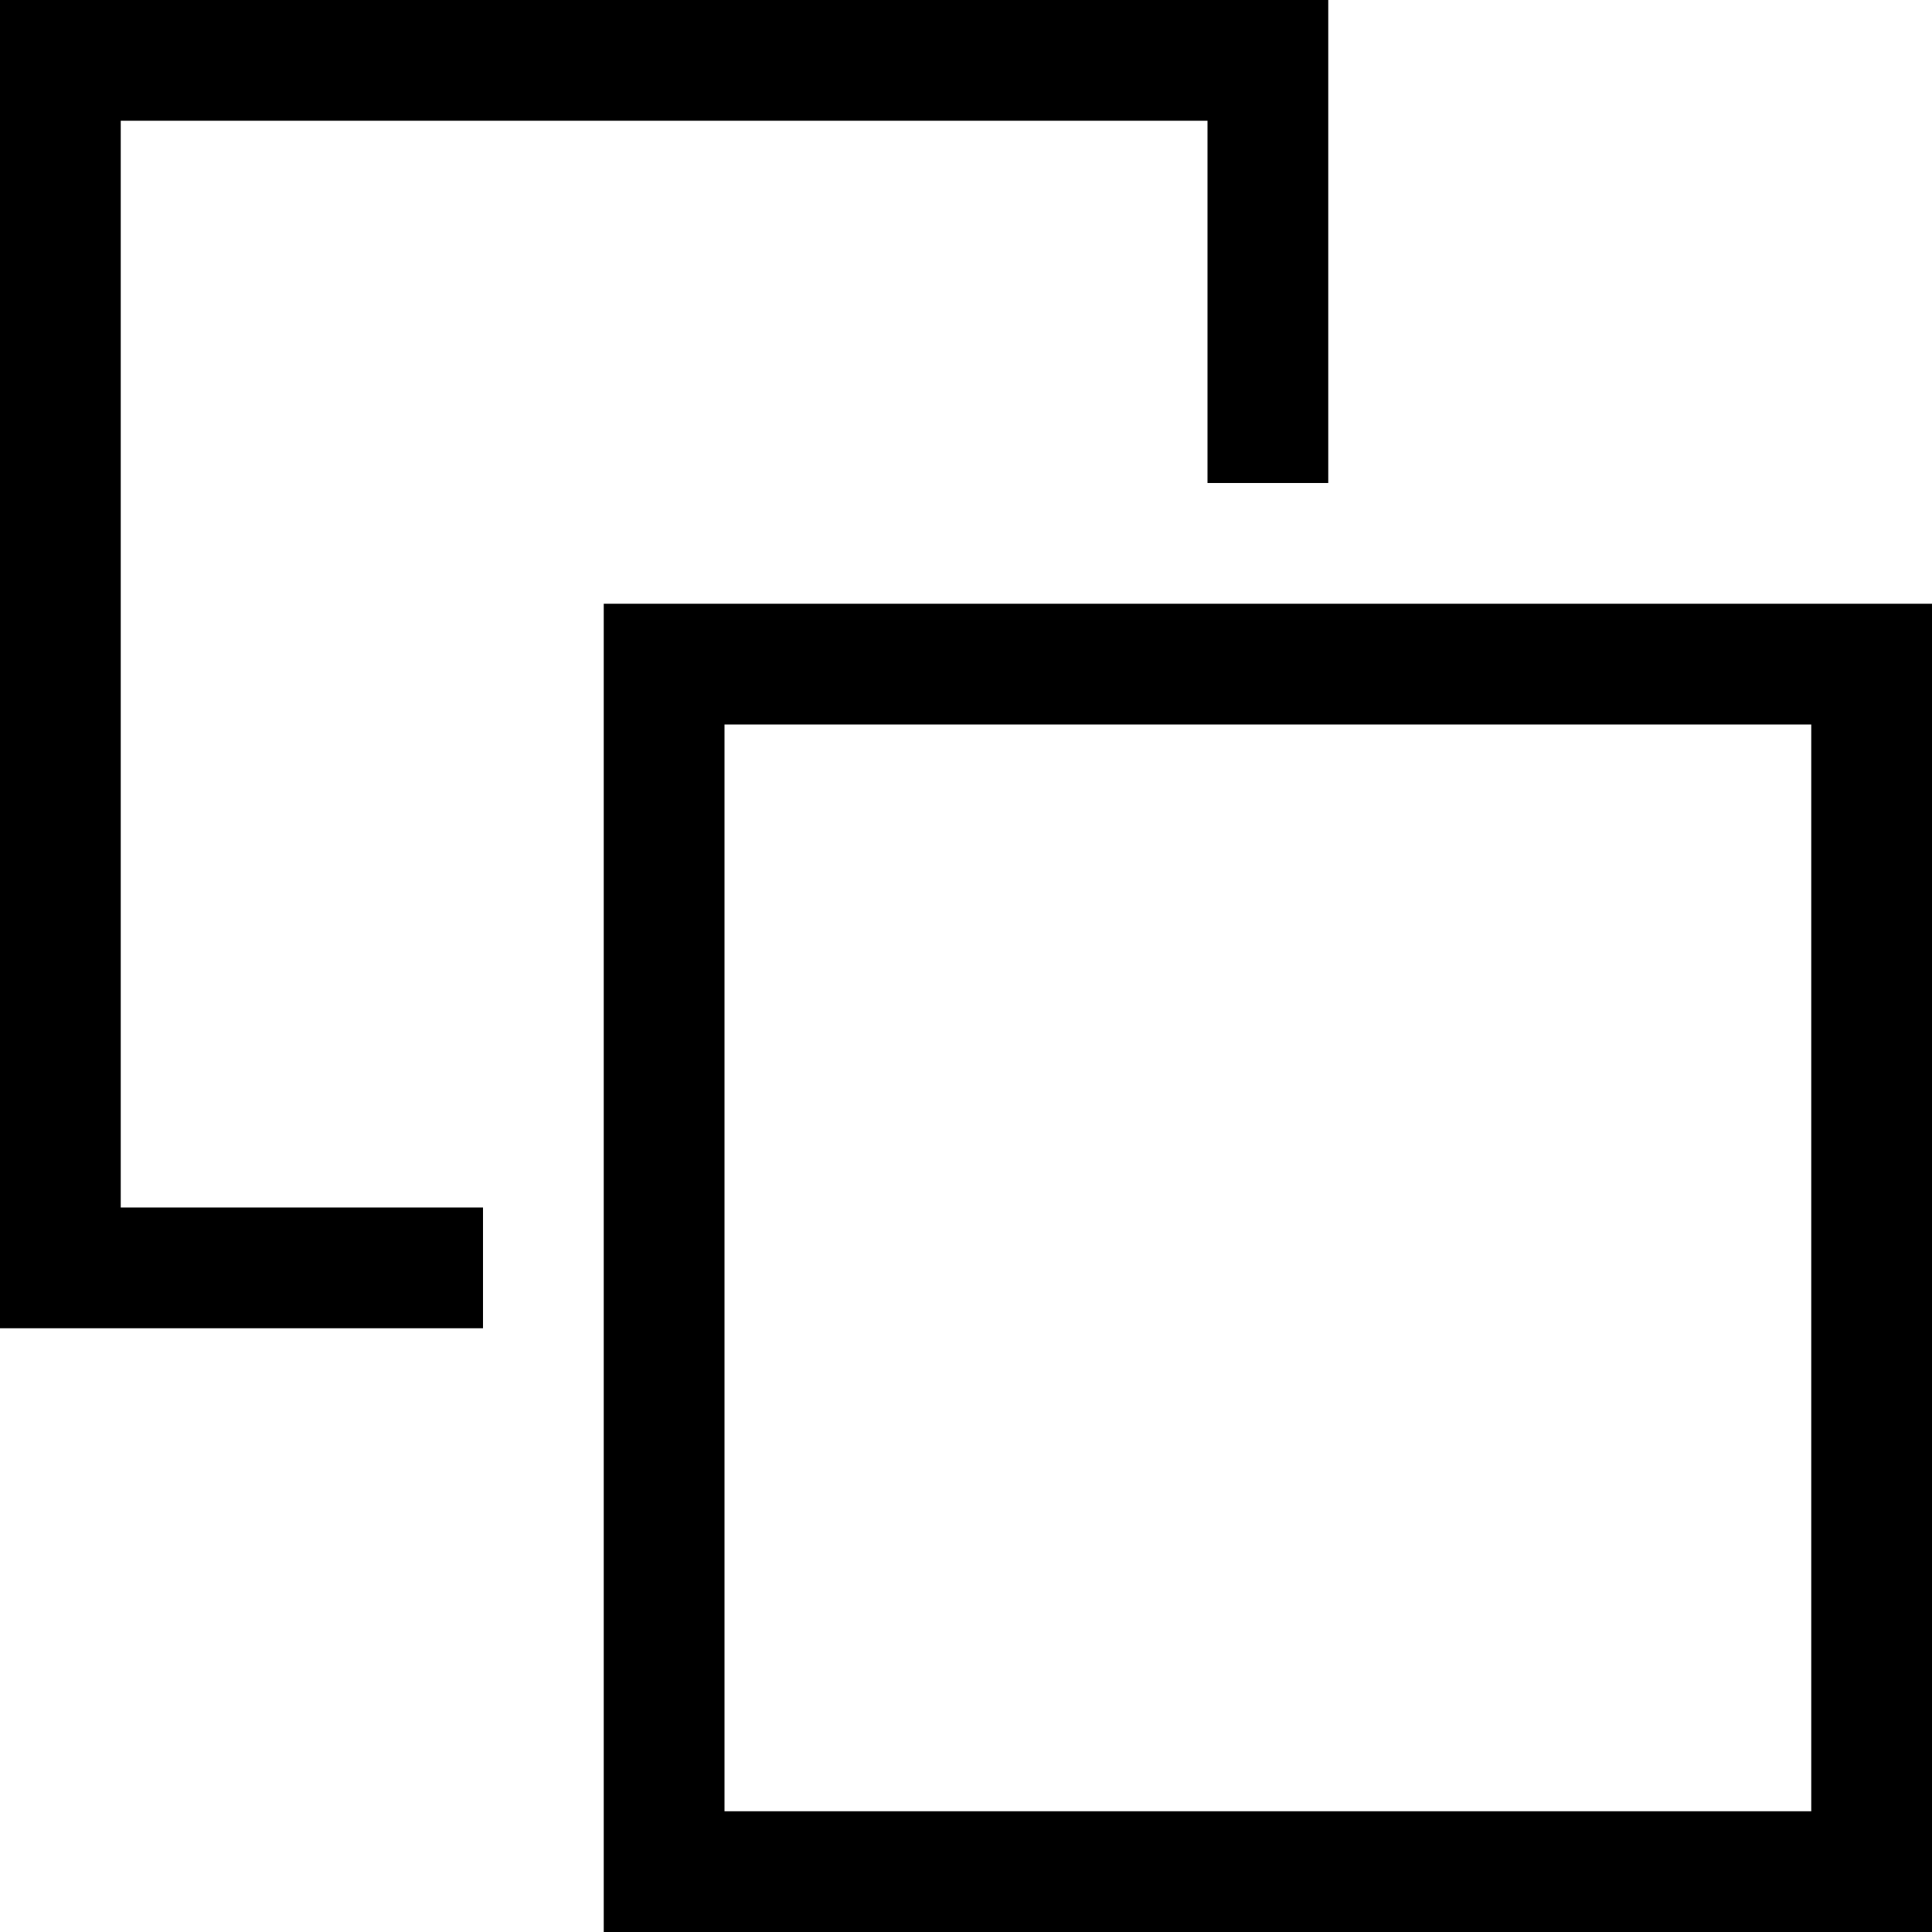 <?xml version="1.0" encoding="utf-8"?>
<svg xmlns="http://www.w3.org/2000/svg" xmlns:xlink="http://www.w3.org/1999/xlink" width="200" height="200" viewBox="0 0 80 80">
  <defs>
    <clipPath id="clip-path">
      <rect id="Image_226" data-name="Image 226" width="80" height="80" transform="translate(247 1313)" fill="#a0a0a0"/>
    </clipPath>
  </defs>
  <g id="Samples_Icon" data-name="Samples Icon" transform="translate(-247 -1313)" clip-path="url(#clip-path)">
    <path id="send-backward-sharp-light" d="M5,5H50V20h5V0H0V55H20V50H5ZM30,30H75V75H30Zm-5-5V80H80V25H25Z" transform="translate(247 1313)"/>
  </g>
</svg>
